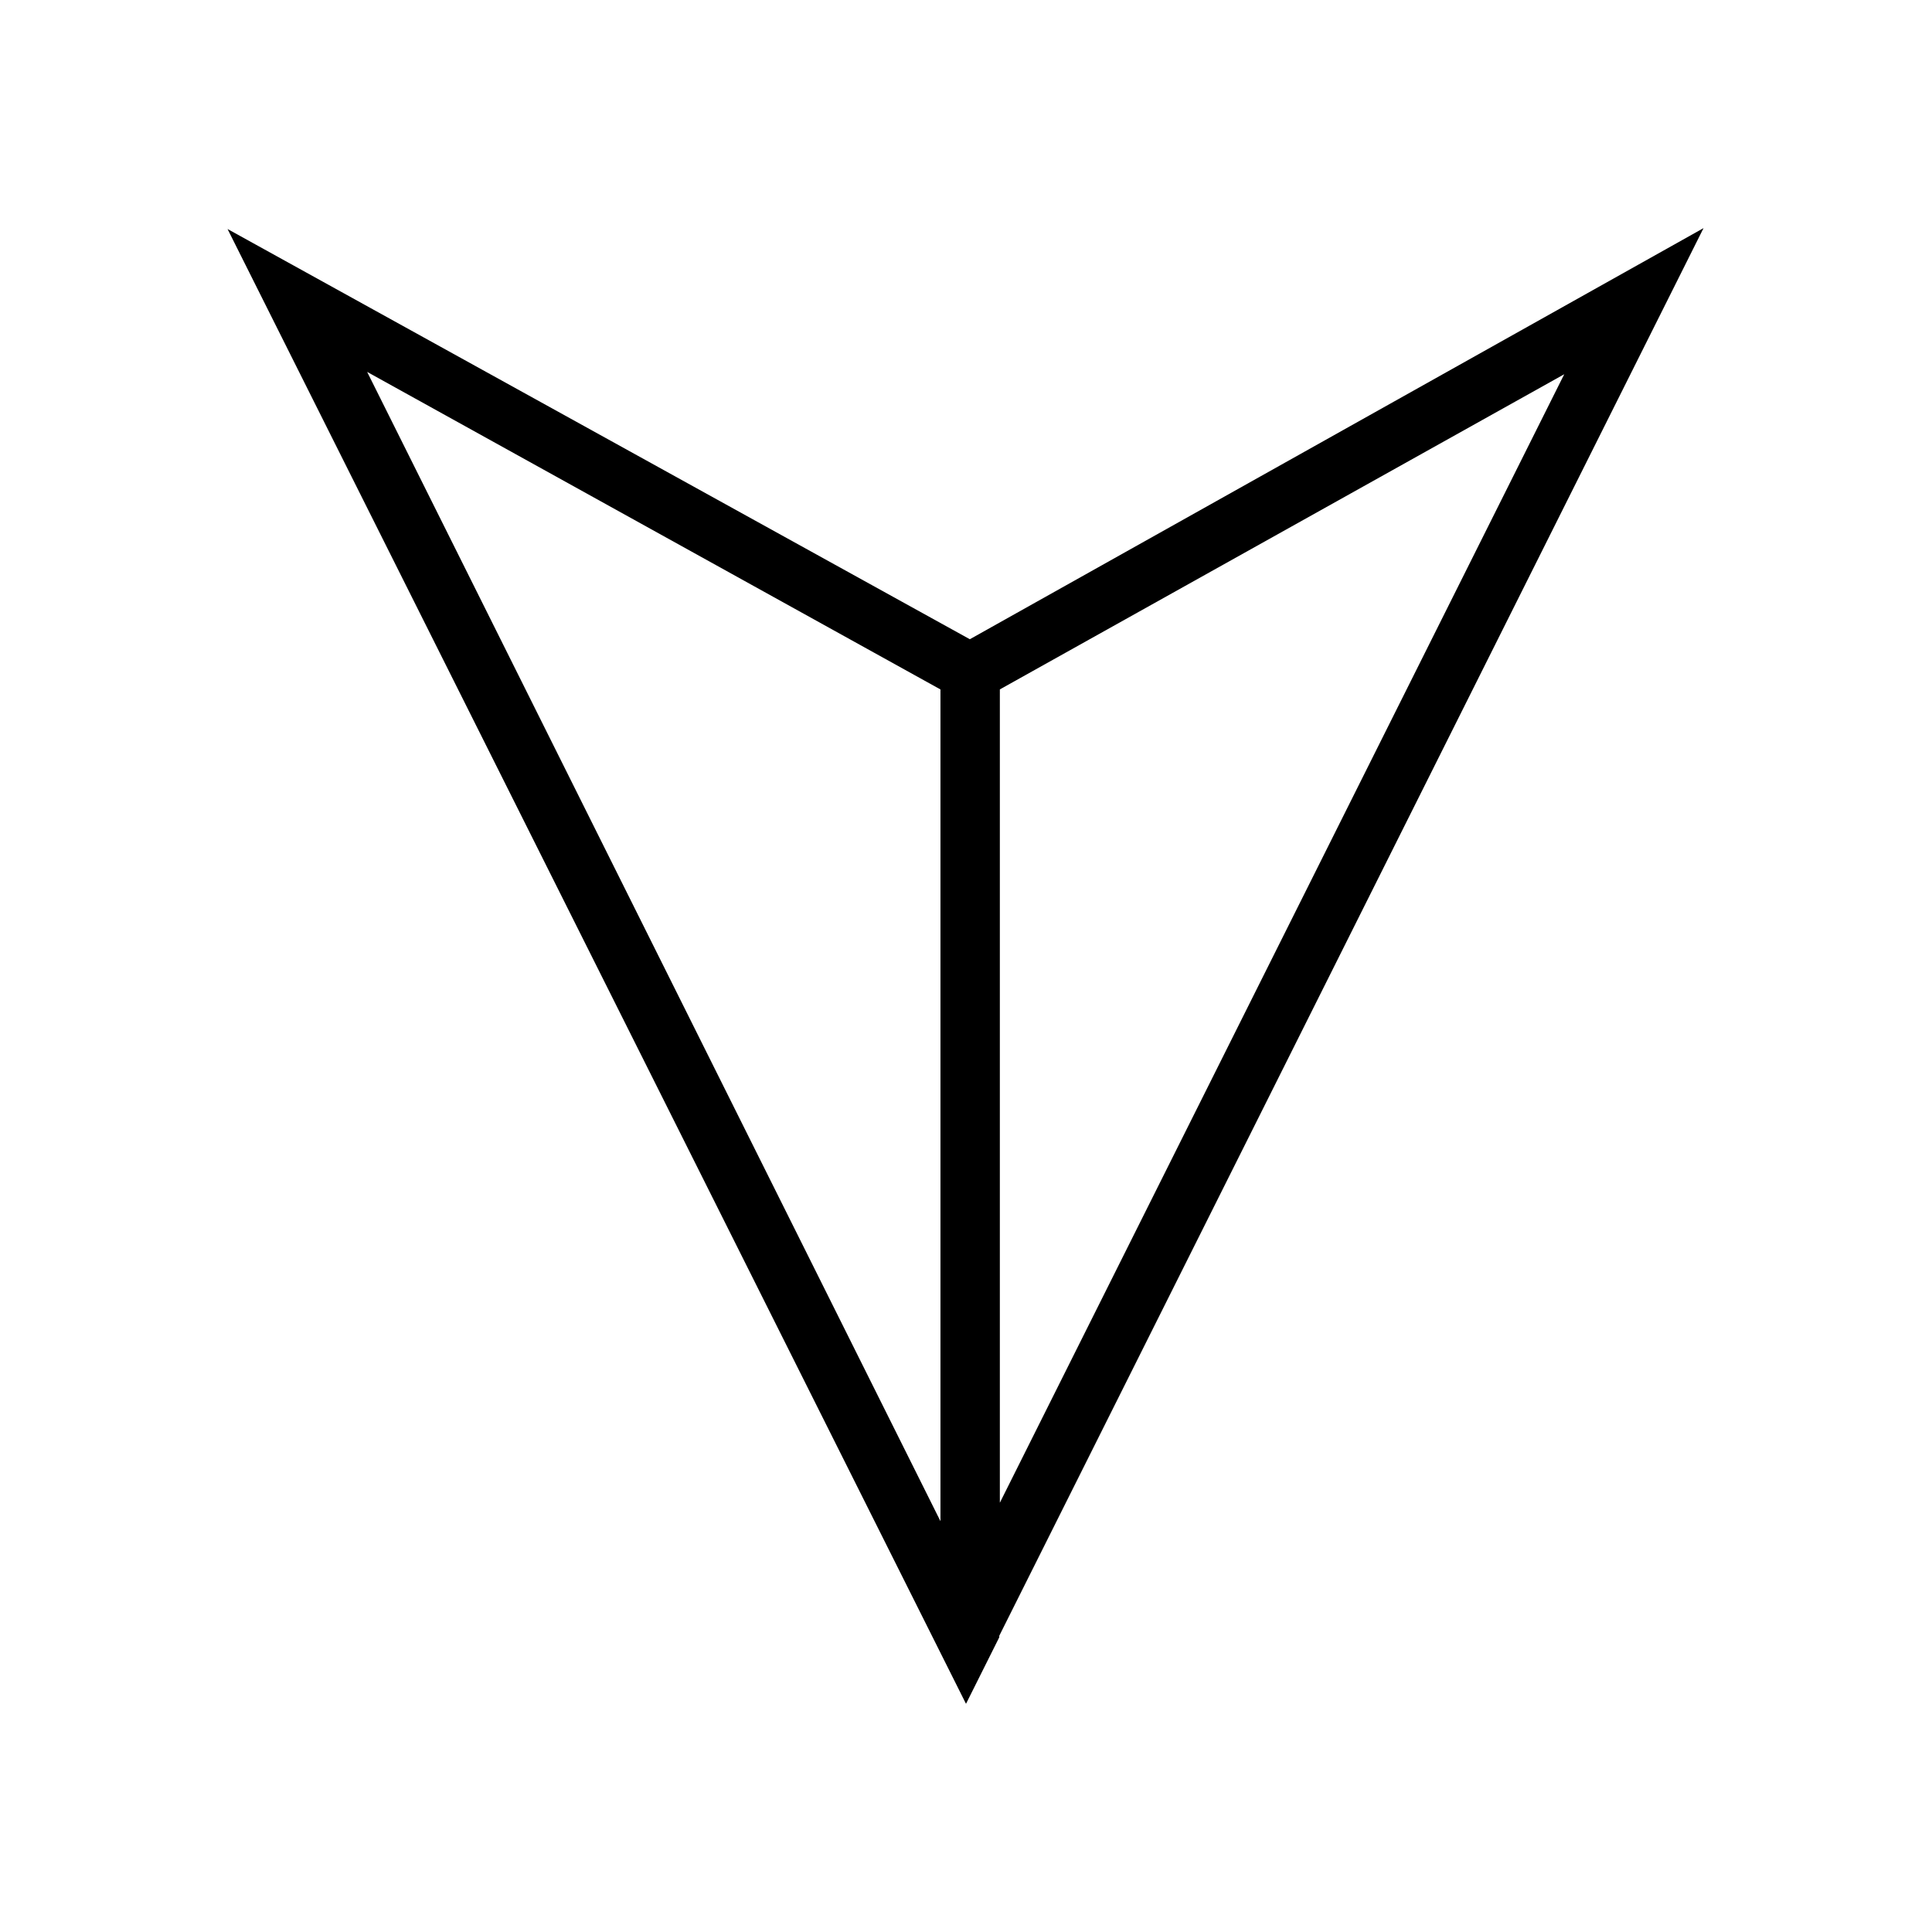 <?xml version="1.0" encoding="UTF-8"?>
<!-- The Best Svg Icon site in the world: iconSvg.co, Visit us! https://iconsvg.co -->
<svg fill="#000000" width="800px" height="800px" version="1.1" viewBox="144 144 512 512" xmlns="http://www.w3.org/2000/svg">
 <path d="m393.23 326.71v220.42l-151.93-304.57zm-188.93-122.02 195.7 390.84 8.816-17.633v-0.395l186.64-373.05-194.44 108.95zm204.67 337.55v-215.54l149.57-83.523z"/>
</svg>